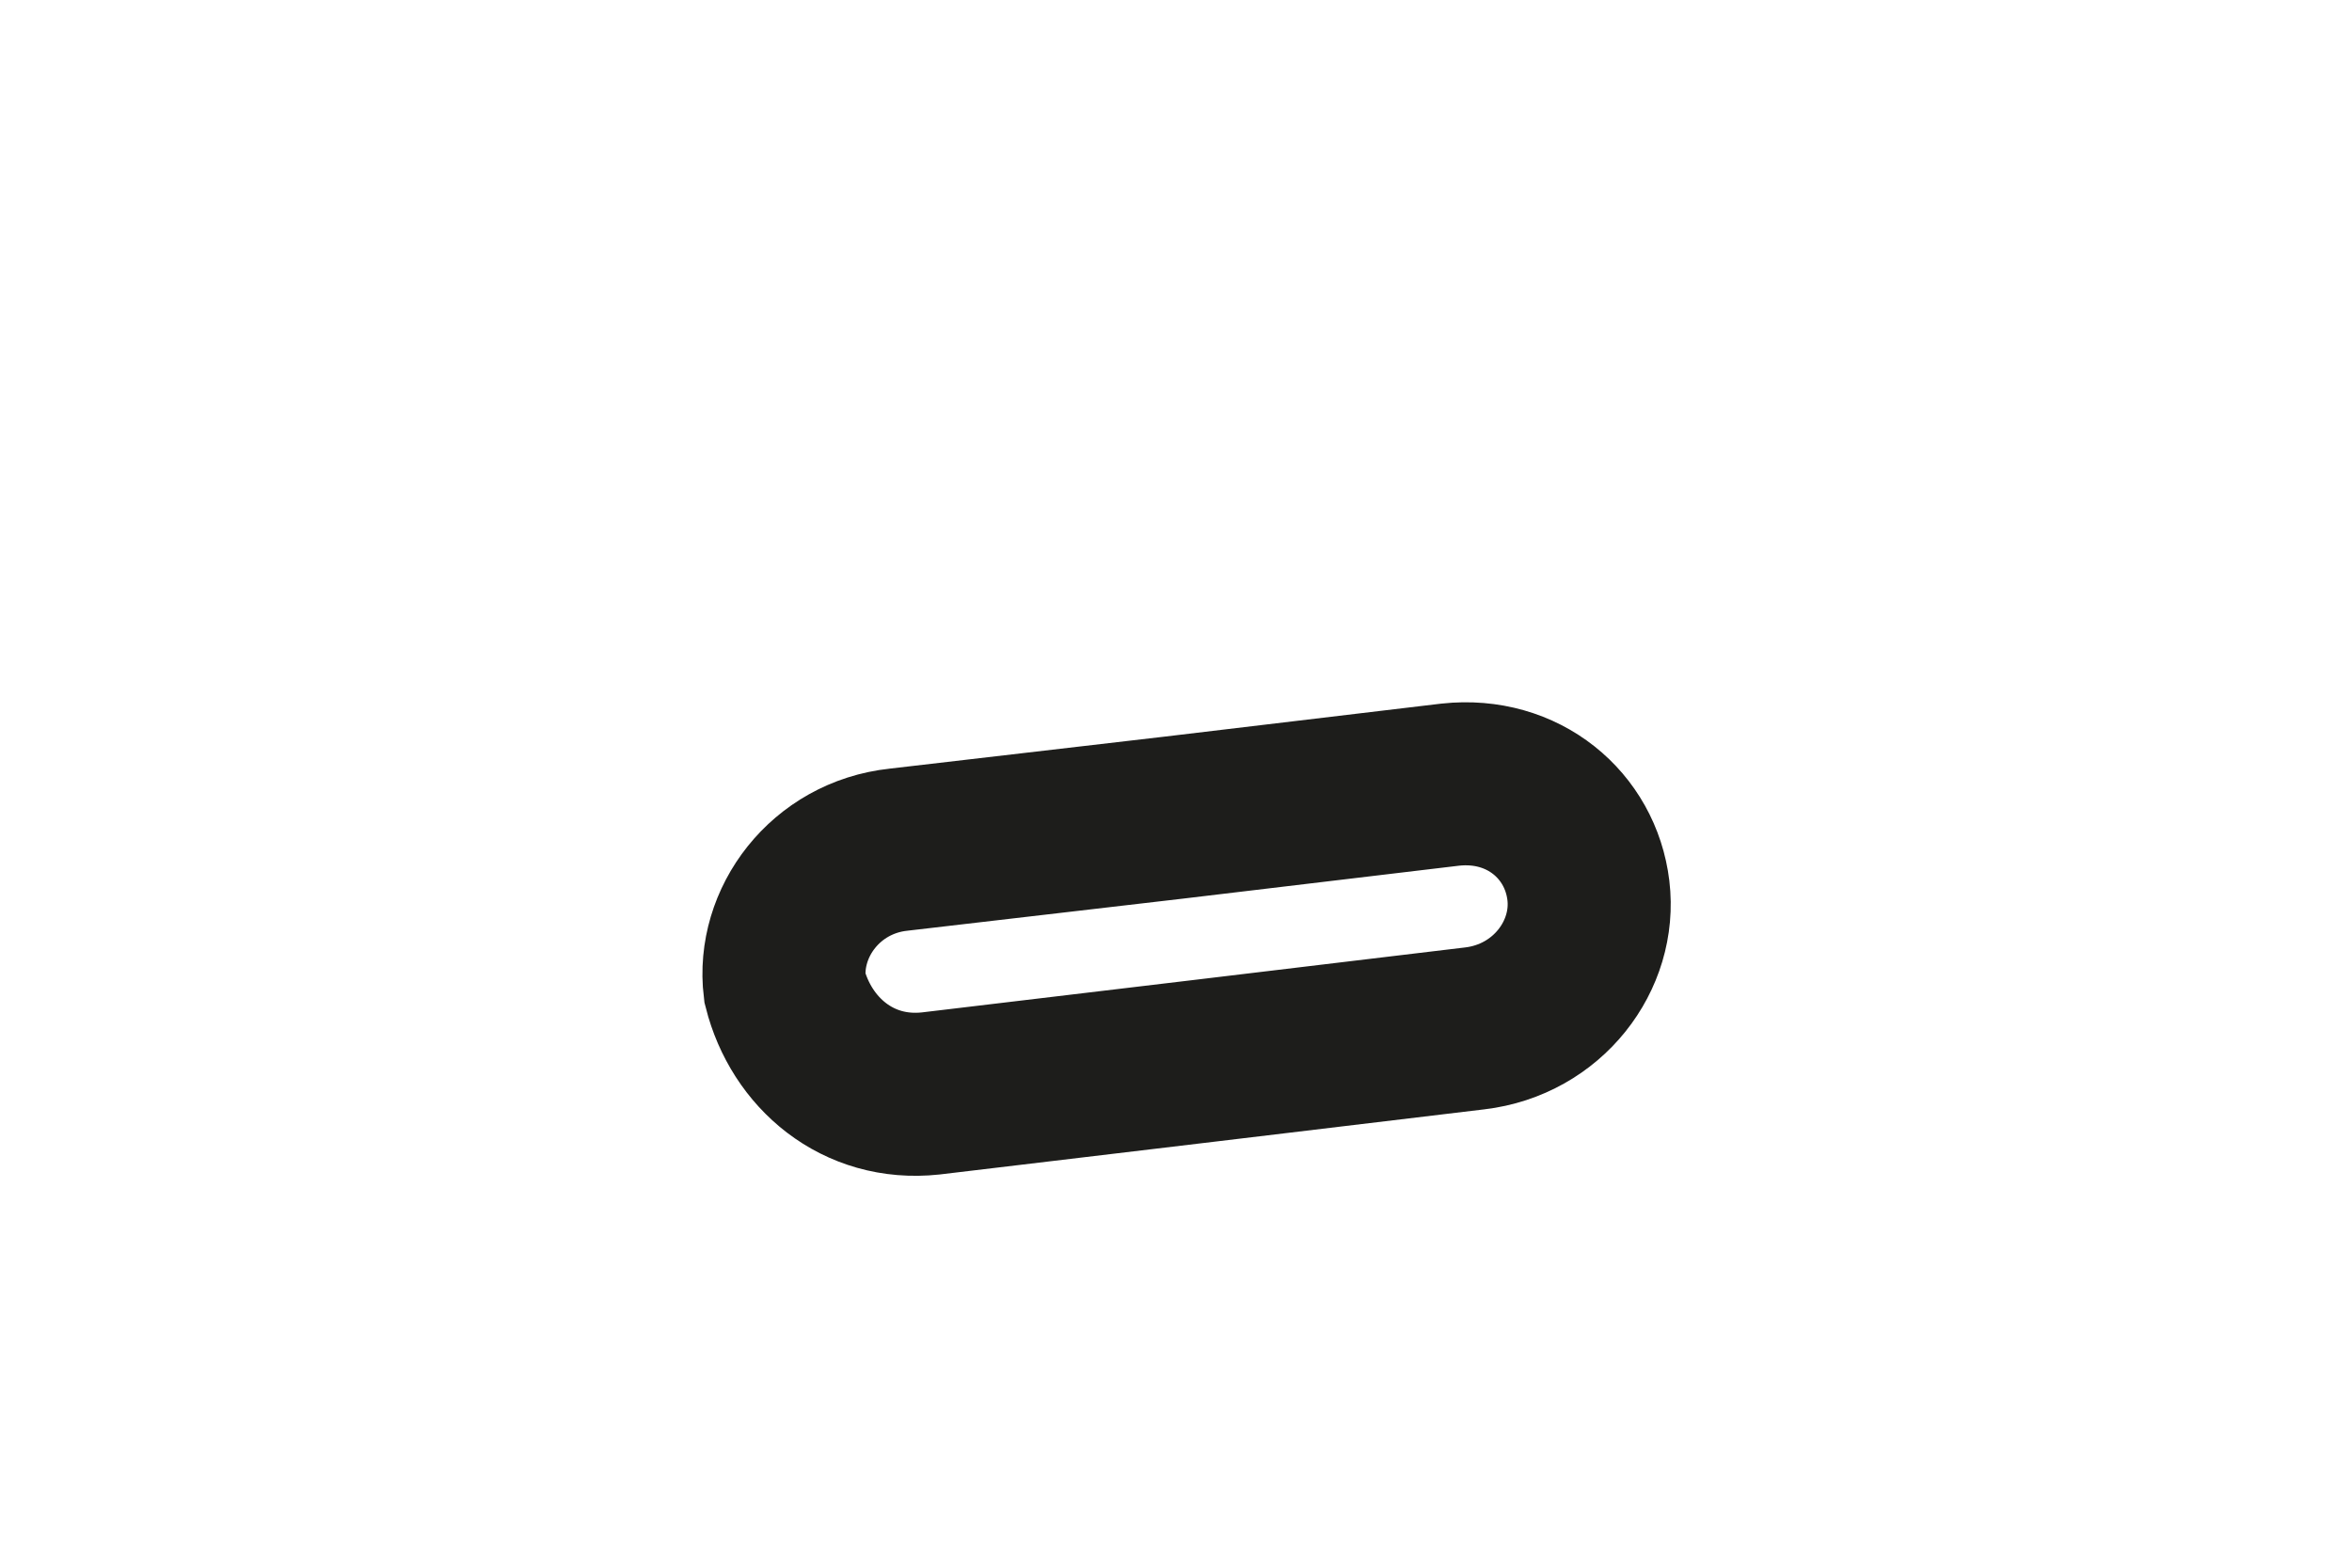 <?xml version="1.0" encoding="utf-8"?>
<svg xmlns="http://www.w3.org/2000/svg" fill="none" height="100%" overflow="visible" preserveAspectRatio="none" style="display: block;" viewBox="0 0 3 2" width="100%">
<path d="M1.539 1.353L1.187 1.395C1.094 1.405 1.022 1.343 1.001 1.26C0.991 1.177 1.053 1.094 1.146 1.084L1.498 1.043L1.85 1.001C1.943 0.991 2.016 1.053 2.026 1.136C2.036 1.219 1.974 1.301 1.881 1.312L1.539 1.353Z" id="Vector" stroke="#1D1D1B" stroke-miterlimit="3.864" stroke-width="0.208"/>
</svg>